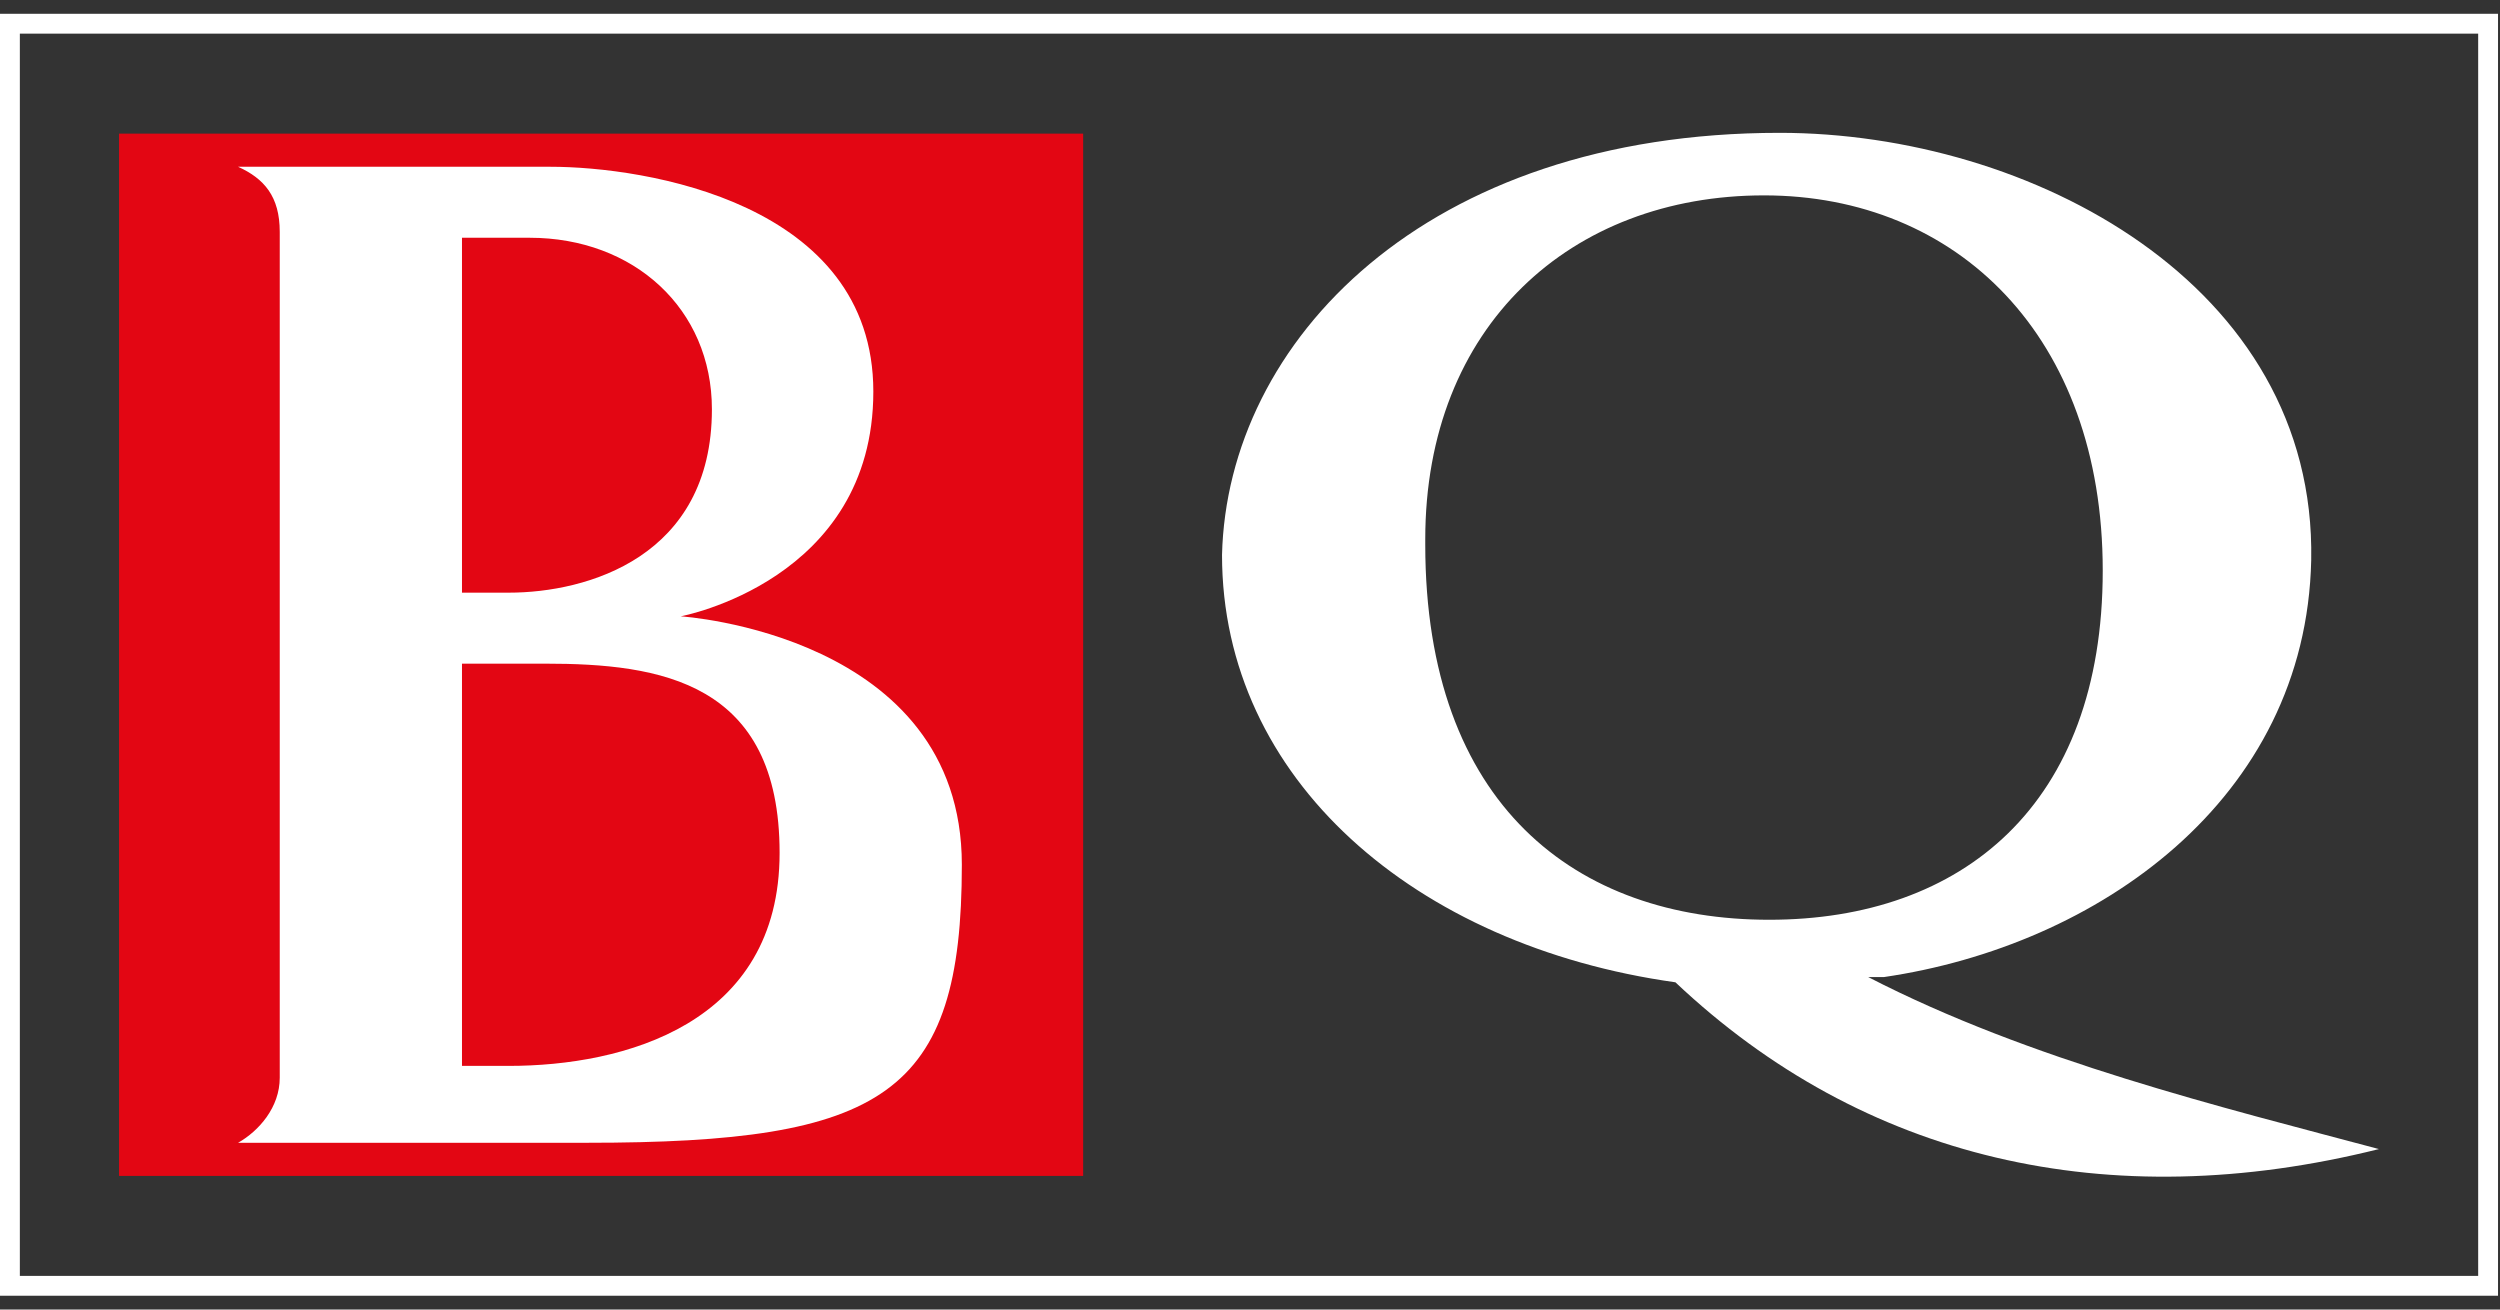 <svg width="126" height="66" viewBox="0 0 126 66" fill="none" xmlns="http://www.w3.org/2000/svg">
<rect x="0" y="0" width="126" height="66" fill="#333333" stroke="none"/>
<rect x="0.5" y="1.195" width="124.9" height="63.61" stroke="white"/>
<rect width="48.591" height="52.531" transform="translate(6 6.735)" fill="#E30613"/>
<path d="M27.483 33.448C25.908 33.448 23.284 33.448 23.284 33.448V53.721C23.284 53.721 24.071 53.721 25.646 53.721C31.419 53.721 39.292 51.634 39.292 42.988C39.292 34.342 33.256 33.448 27.483 33.448ZM26.696 11.983C24.859 11.983 23.284 11.983 23.284 11.983V29.87C23.284 29.87 24.596 29.87 25.646 29.87C29.582 29.87 35.88 28.082 35.88 20.628C35.88 15.56 31.944 11.983 26.696 11.983ZM29.582 57.596H12C13.05 57 14.099 55.808 14.099 54.317V11.685C14.099 9.896 13.312 9.002 12 8.405H27.745C32.469 8.405 44.016 10.194 44.016 19.734C44.016 29.274 34.306 31.063 34.306 31.063C34.306 31.063 48.477 31.957 48.477 43.584C48.477 55.211 44.54 57.596 29.582 57.596Z" fill="white"/>
<path d="M71.833 27.182C71.833 16.413 79.188 9.847 88.906 9.847C98.624 9.847 105.978 16.939 105.978 28.758C105.978 40.578 98.887 46.356 89.168 46.356C79.45 46.356 71.833 40.578 71.833 27.445M119.899 57.913C112.019 55.812 102.301 53.448 94.159 49.245H94.947C105.716 47.669 116.222 40.315 116.485 28.233C116.747 14.312 102.301 6.695 89.694 6.695C71.833 6.695 61.852 17.201 61.59 27.97C61.59 39.264 71.308 47.669 84.441 49.508C93.896 58.438 106.241 61.327 119.899 57.913Z" fill="white"/>
</svg>
